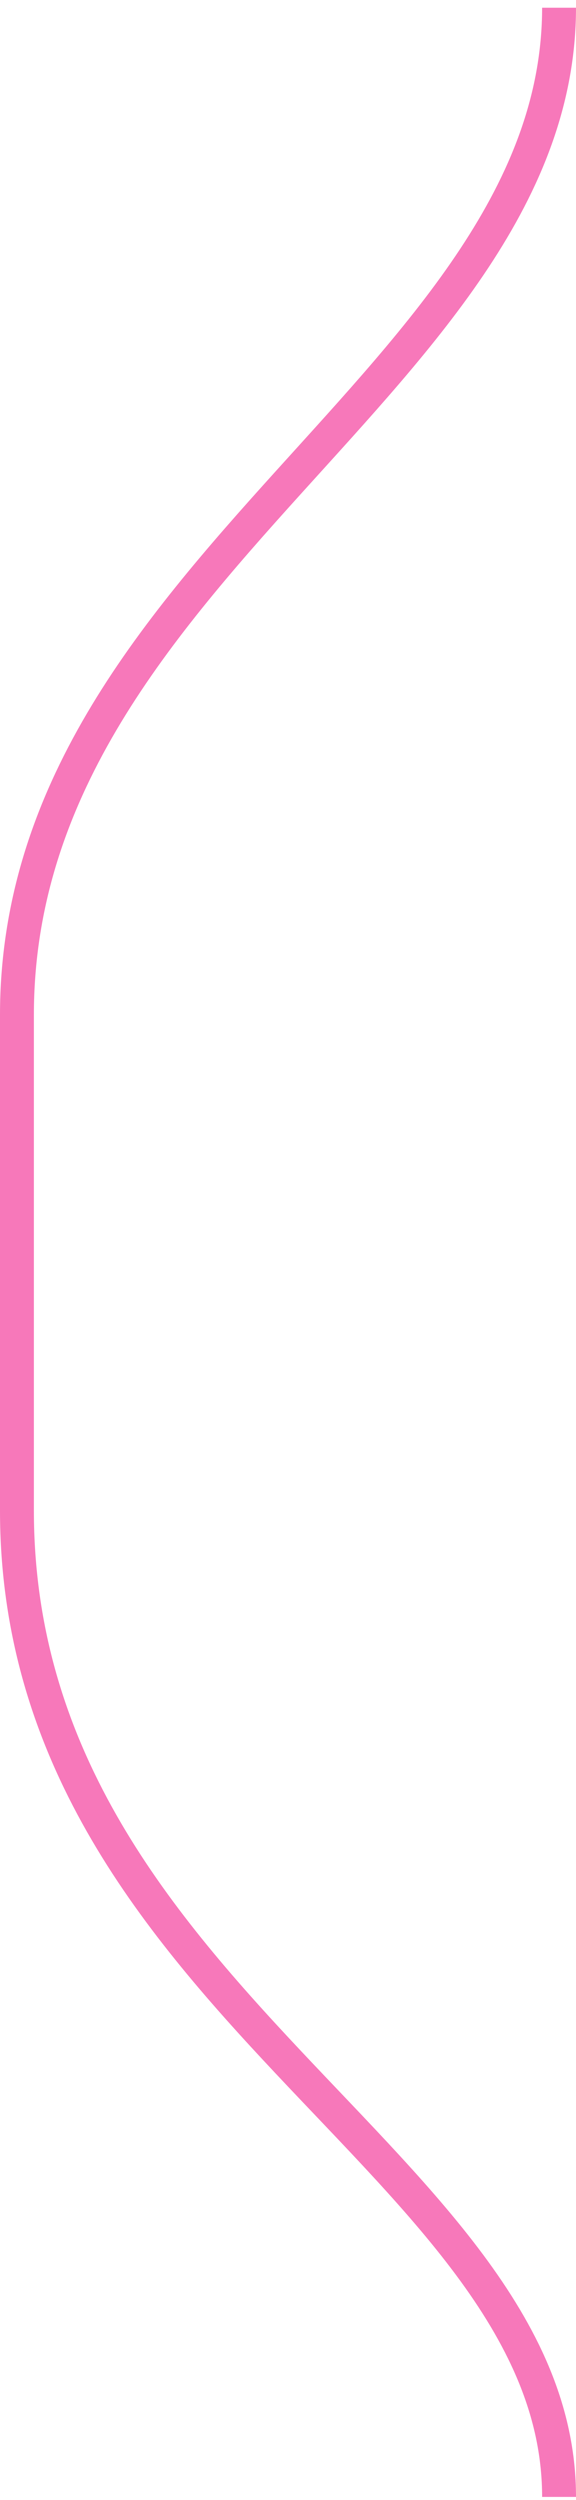 <svg width="68" height="295" viewBox="0 0 68 295" fill="none" xmlns="http://www.w3.org/2000/svg">
<path d="M66 0.883C66 44.477 2 67.265 2 119.776C2 172.288 2 120.767 2 178.232C2 235.698 66 255.513 66 294.649" stroke="url(#paint0_linear_255_251)" stroke-width="4"/>
<defs>
<linearGradient id="paint0_linear_255_251" x1="34" y1="0.883" x2="34" y2="294.649" gradientUnits="userSpaceOnUse">
<stop stop-color="#F778BA" stop-opacity="0.314"/>
<stop offset="0" stop-color="#F778BA"/>
<stop offset="0.975" stop-color="#F778BA"/>
</linearGradient>
</defs>
</svg>
